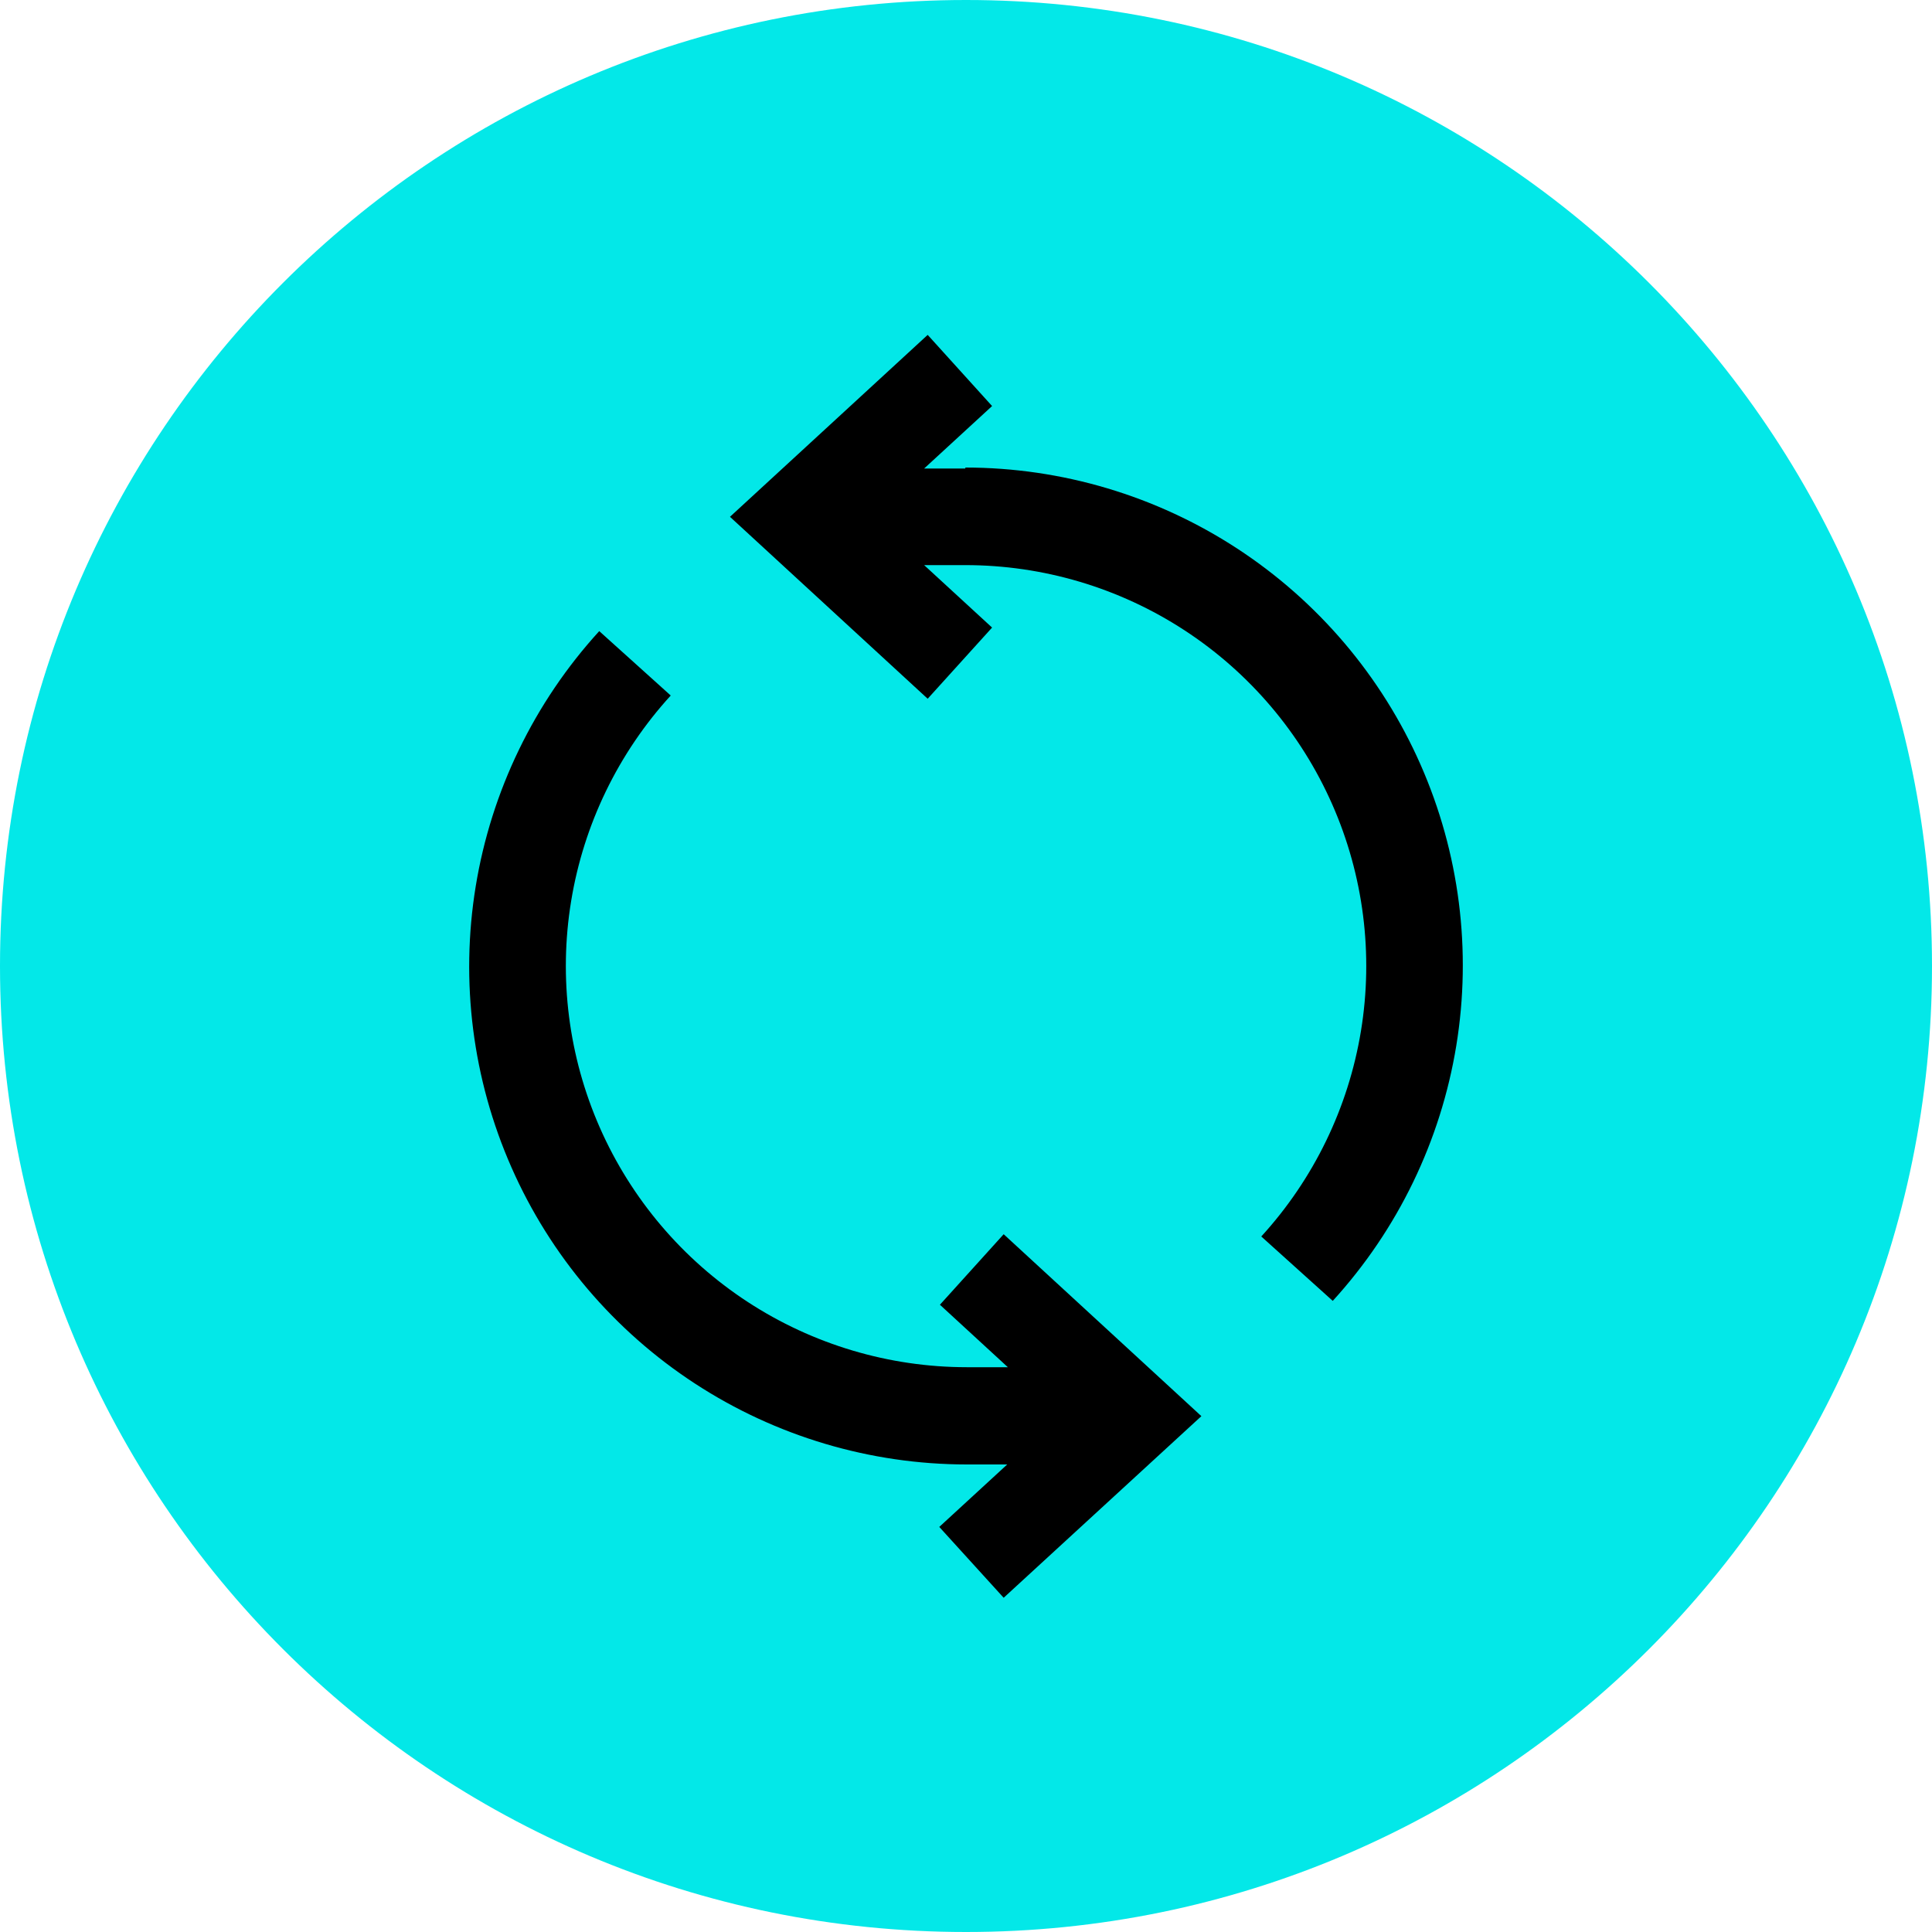<svg viewBox="0 0 60 60" fill="none" xmlns="http://www.w3.org/2000/svg">
  <g clip-path="url(#clip0_317_13642)">
    <path
      d="M30 60C46.569 60 60 46.569 60 30C60 13.431 46.569 0 30 0C13.431 0 0 13.431 0 30C0 46.569 13.431 60 30 60Z"
      fill="#03E8E8" />
    <path
      d="M29.98 14.55H28.7L30.81 12.61L28.81 10.4L22.67 16.05L28.81 21.7L30.81 19.49L28.7 17.55H29.98C32.395 17.55 34.758 18.252 36.781 19.571C38.804 20.89 40.399 22.769 41.373 24.979C42.347 27.188 42.657 29.634 42.266 32.017C41.875 34.4 40.799 36.618 39.17 38.4L41.39 40.4C43.41 38.186 44.742 35.434 45.226 32.476C45.71 29.519 45.324 26.485 44.115 23.743C42.907 21.001 40.927 18.67 38.417 17.032C35.908 15.395 32.977 14.522 29.98 14.52V14.55Z"
      fill="black" />
    <path
      d="M29.19 40.52L31.3 42.46H30.02C27.605 42.458 25.243 41.753 23.221 40.433C21.199 39.113 19.604 37.233 18.63 35.024C17.657 32.814 17.346 30.368 17.737 27.985C18.127 25.602 19.202 23.384 20.83 21.6L18.61 19.6C16.59 21.814 15.258 24.567 14.774 27.524C14.29 30.481 14.676 33.515 15.885 36.257C17.093 38.999 19.073 41.33 21.583 42.968C24.092 44.605 27.023 45.478 30.02 45.48H31.28L29.17 47.42L31.17 49.62L37.31 43.98L31.17 38.33L29.19 40.52Z"
      fill="black" />
  </g>
  <defs>
    <clipPath id="clip0_317_13642">
      <rect width="60" height="60" fill="black" />
    </clipPath>
  </defs>
</svg>